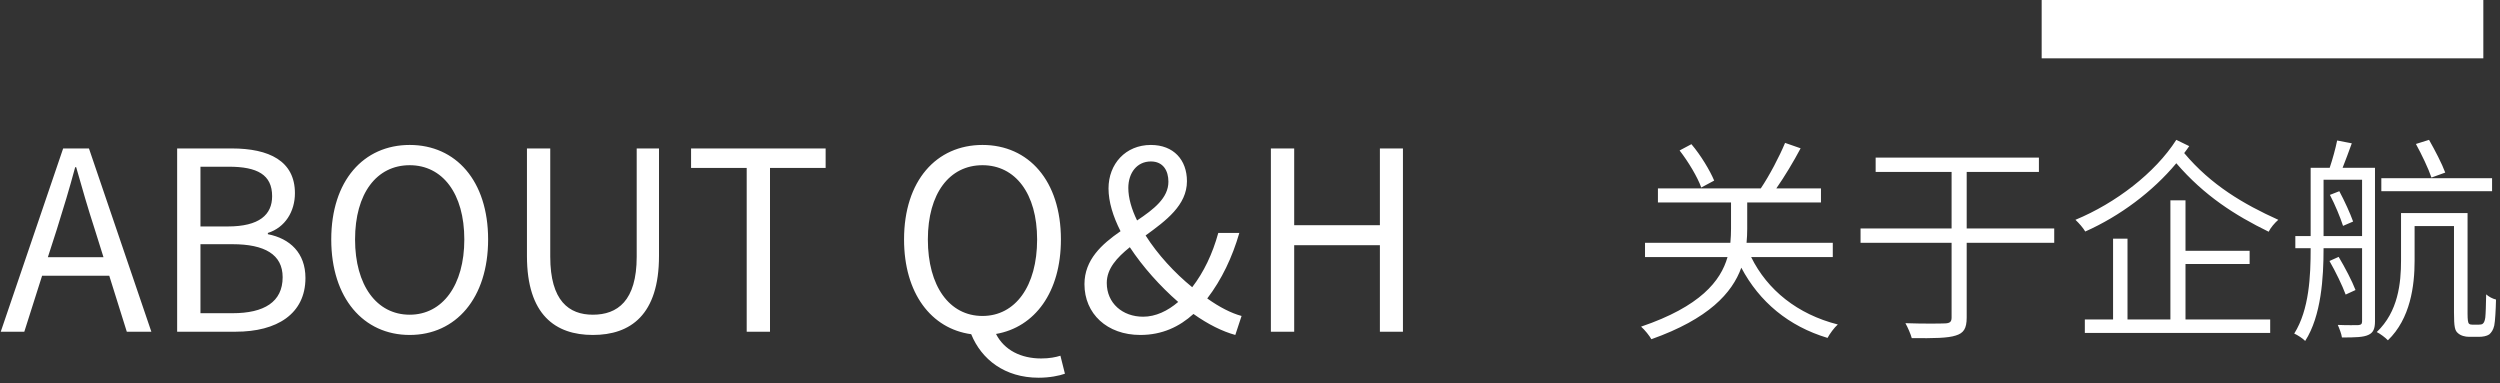 <svg 
 xmlns="http://www.w3.org/2000/svg"
 xmlns:xlink="http://www.w3.org/1999/xlink"
 width="300px" height="46px">
<rect width="100%" height="100%" fill="#333333" stroke="none"/>
<path fill-rule="evenodd"  fill="rgb(255, 255, 255)"
 d="M285.760,21.385 L299.049,21.385 L299.049,22.945 L285.760,22.945 L285.760,21.385 ZM291.774,21.307 C291.407,20.214 290.593,18.524 289.910,17.276 L291.485,16.782 C292.195,18.030 293.035,19.642 293.429,20.709 L291.774,21.307 ZM245.000,0.000 L298.000,0.000 L298.000,7.000 L245.000,7.000 L245.000,0.000 ZM236.003,27.418 L246.507,27.418 L246.507,29.134 L236.003,29.134 L236.003,38.105 C236.003,39.431 235.635,39.977 234.690,40.263 C233.744,40.575 232.090,40.601 229.411,40.575 C229.280,40.081 228.938,39.301 228.649,38.781 C230.855,38.859 232.851,38.833 233.429,38.807 C233.980,38.781 234.191,38.625 234.191,38.105 L234.191,29.134 L223.266,29.134 L223.266,27.418 L234.191,27.418 L234.191,20.631 L225.078,20.631 L225.078,18.914 L244.669,18.914 L244.669,20.631 L236.003,20.631 L236.003,27.418 ZM219.304,40.549 C214.630,39.145 211.137,36.233 208.957,32.124 C207.854,35.167 205.044,38.261 198.164,40.706 C197.954,40.315 197.376,39.587 196.929,39.197 C204.046,36.779 206.489,33.710 207.303,30.850 L197.402,30.850 L197.402,29.134 L207.644,29.134 C207.697,28.536 207.723,27.990 207.723,27.444 L207.723,24.297 L198.951,24.297 L198.951,22.607 L211.294,22.607 C212.345,21.047 213.527,18.784 214.209,17.146 L216.074,17.796 C215.234,19.382 214.157,21.177 213.159,22.607 L218.516,22.607 L218.516,24.297 L209.666,24.297 L209.666,27.470 C209.666,28.016 209.640,28.562 209.587,29.134 L219.934,29.134 L219.934,30.850 L210.139,30.850 C212.082,34.803 215.706,37.715 220.538,38.937 C220.118,39.301 219.567,40.055 219.304,40.549 ZM201.551,18.056 L202.969,17.302 C204.099,18.628 205.202,20.474 205.701,21.671 L204.151,22.503 C203.705,21.255 202.602,19.408 201.551,18.056 ZM165.587,29.425 L155.303,29.425 L155.303,39.805 L152.506,39.805 L152.506,17.814 L155.303,17.814 L155.303,27.025 L165.587,27.025 L165.587,17.814 L168.353,17.814 L168.353,39.805 L165.587,39.805 L165.587,29.425 ZM148.237,40.195 C146.704,39.775 144.990,38.935 143.216,37.675 C141.532,39.205 139.457,40.195 136.841,40.195 C132.842,40.195 130.135,37.645 130.135,34.105 C130.135,31.165 132.210,29.305 134.465,27.745 C133.563,25.975 133.022,24.205 133.022,22.615 C133.022,19.675 135.067,17.394 138.104,17.394 C140.840,17.394 142.434,19.194 142.434,21.745 C142.434,24.625 139.908,26.485 137.472,28.255 C138.916,30.535 140.961,32.755 143.065,34.465 C144.449,32.665 145.501,30.475 146.193,27.955 L148.719,27.955 C147.877,30.865 146.614,33.535 144.870,35.815 C146.343,36.865 147.756,37.585 148.989,37.915 L148.237,40.195 ZM140.209,21.805 C140.209,20.515 139.607,19.375 138.104,19.375 C136.450,19.375 135.398,20.725 135.398,22.555 C135.398,23.755 135.789,25.105 136.450,26.455 C138.465,25.105 140.209,23.755 140.209,21.805 ZM135.578,29.665 C134.014,30.925 132.812,32.245 132.812,33.955 C132.812,36.385 134.706,38.005 137.172,38.005 C138.675,38.005 140.119,37.315 141.382,36.235 C139.217,34.345 137.142,32.035 135.578,29.665 ZM124.935,43.016 C125.927,43.016 126.679,42.866 127.250,42.686 L127.791,44.846 C127.130,45.086 125.957,45.326 124.634,45.326 C120.575,45.326 117.778,43.136 116.545,40.105 C111.734,39.445 108.486,35.185 108.486,28.735 C108.486,21.685 112.365,17.394 117.898,17.394 C123.431,17.394 127.310,21.685 127.310,28.735 C127.310,35.065 124.183,39.265 119.522,40.075 C120.514,42.025 122.529,43.016 124.935,43.016 ZM124.454,28.735 C124.454,23.215 121.837,19.825 117.898,19.825 C113.929,19.825 111.343,23.215 111.343,28.735 C111.343,34.345 113.929,37.915 117.898,37.915 C121.837,37.915 124.454,34.345 124.454,28.735 ZM92.400,39.805 L89.604,39.805 L89.604,20.155 L82.928,20.155 L82.928,17.814 L99.076,17.814 L99.076,20.155 L92.400,20.155 L92.400,39.805 ZM71.142,40.195 C66.662,40.195 63.234,37.795 63.234,30.715 L63.234,17.814 L66.030,17.814 L66.030,30.805 C66.030,36.115 68.285,37.765 71.142,37.765 C74.089,37.765 76.404,36.115 76.404,30.805 L76.404,17.814 L79.080,17.814 L79.080,30.715 C79.080,37.795 75.653,40.195 71.142,40.195 ZM49.162,40.195 C43.629,40.195 39.750,35.785 39.750,28.735 C39.750,21.685 43.629,17.394 49.162,17.394 C54.695,17.394 58.574,21.685 58.574,28.735 C58.574,35.785 54.695,40.195 49.162,40.195 ZM49.162,19.825 C45.193,19.825 42.607,23.215 42.607,28.735 C42.607,34.225 45.193,37.765 49.162,37.765 C53.101,37.765 55.718,34.225 55.718,28.735 C55.718,23.215 53.101,19.825 49.162,19.825 ZM36.654,33.355 C36.654,37.675 33.226,39.805 28.295,39.805 L21.258,39.805 L21.258,17.814 L27.814,17.814 C32.294,17.814 35.391,19.314 35.391,23.185 C35.391,25.375 34.219,27.295 32.144,27.955 L32.144,28.105 C34.790,28.615 36.654,30.355 36.654,33.355 ZM32.655,23.545 C32.655,20.965 30.881,20.005 27.453,20.005 L24.055,20.005 L24.055,27.175 L27.333,27.175 C31.121,27.175 32.655,25.765 32.655,23.545 ZM27.904,29.305 L24.055,29.305 L24.055,37.585 L27.904,37.585 C31.693,37.585 33.918,36.235 33.918,33.265 C33.918,30.535 31.753,29.305 27.904,29.305 ZM13.110,33.085 L5.052,33.085 L2.917,39.805 L0.090,39.805 L7.578,17.814 L10.675,17.814 L18.162,39.805 L15.215,39.805 L13.110,33.085 ZM11.366,27.505 C10.555,25.015 9.863,22.615 9.141,20.065 L9.021,20.065 C8.329,22.645 7.608,25.015 6.826,27.505 L5.743,30.865 L12.419,30.865 L11.366,27.505 ZM262.707,17.536 C262.523,17.822 262.313,18.082 262.103,18.368 C265.333,22.217 269.246,24.505 273.395,26.377 C272.975,26.741 272.476,27.314 272.240,27.808 C268.195,25.831 264.519,23.491 261.157,19.590 C258.321,22.997 254.382,25.935 250.232,27.782 C249.970,27.340 249.471,26.767 249.051,26.377 C253.883,24.375 258.610,20.761 261.157,16.782 L262.707,17.536 ZM253.568,28.640 L255.301,28.640 L255.301,38.339 L260.448,38.339 L260.448,24.037 L262.260,24.037 L262.260,30.096 L269.955,30.096 L269.955,31.682 L262.260,31.682 L262.260,38.339 L272.423,38.339 L272.423,39.951 L250.180,39.951 L250.180,38.339 L253.568,38.339 L253.568,28.640 ZM281.480,35.349 C281.086,34.283 280.272,32.592 279.536,31.318 L280.639,30.824 C281.401,32.098 282.268,33.762 282.662,34.803 L281.480,35.349 ZM277.278,29.784 L275.440,29.784 L275.440,28.328 L277.278,28.328 L277.278,20.136 L279.563,20.136 C279.904,19.122 280.272,17.796 280.456,16.860 L282.215,17.198 C281.847,18.212 281.454,19.278 281.112,20.136 L284.999,20.136 L284.999,38.547 C284.999,39.457 284.789,39.925 284.211,40.185 C283.607,40.471 282.662,40.497 281.033,40.497 C280.981,40.081 280.718,39.405 280.534,38.989 C281.690,39.041 282.688,39.015 282.977,39.015 C283.318,38.989 283.449,38.885 283.449,38.573 L283.449,29.784 L278.827,29.784 L278.827,29.836 C278.827,33.268 278.565,37.897 276.621,40.914 C276.359,40.627 275.676,40.185 275.308,40.029 C277.120,37.143 277.278,33.086 277.278,29.836 L277.278,29.784 ZM278.827,28.328 L283.449,28.328 L283.449,21.567 L278.827,21.567 L278.827,28.328 ZM279.589,23.387 L280.718,22.945 C281.348,24.115 282.031,25.623 282.373,26.585 L281.165,27.105 C280.850,26.117 280.193,24.531 279.589,23.387 ZM288.124,25.571 L296.107,25.571 L296.107,37.663 C296.107,38.339 296.160,38.729 296.265,38.833 C296.370,38.937 296.528,38.963 296.711,38.963 L297.394,38.963 C297.604,38.963 297.867,38.937 297.946,38.833 C298.077,38.729 298.182,38.495 298.235,38.105 C298.287,37.637 298.313,36.649 298.340,35.323 C298.655,35.609 299.101,35.843 299.521,35.947 C299.495,37.117 299.416,38.573 299.311,39.067 C299.180,39.613 298.970,39.899 298.707,40.133 C298.392,40.341 297.920,40.419 297.473,40.419 L296.291,40.419 C295.819,40.419 295.293,40.289 294.952,39.977 C294.584,39.665 294.479,39.249 294.479,37.481 L294.479,27.131 L289.752,27.131 L289.752,31.292 C289.752,34.283 289.253,38.235 286.548,40.836 C286.286,40.549 285.603,40.029 285.209,39.847 C287.783,37.403 288.124,33.971 288.124,31.266 L288.124,25.571 Z"/>
</svg>